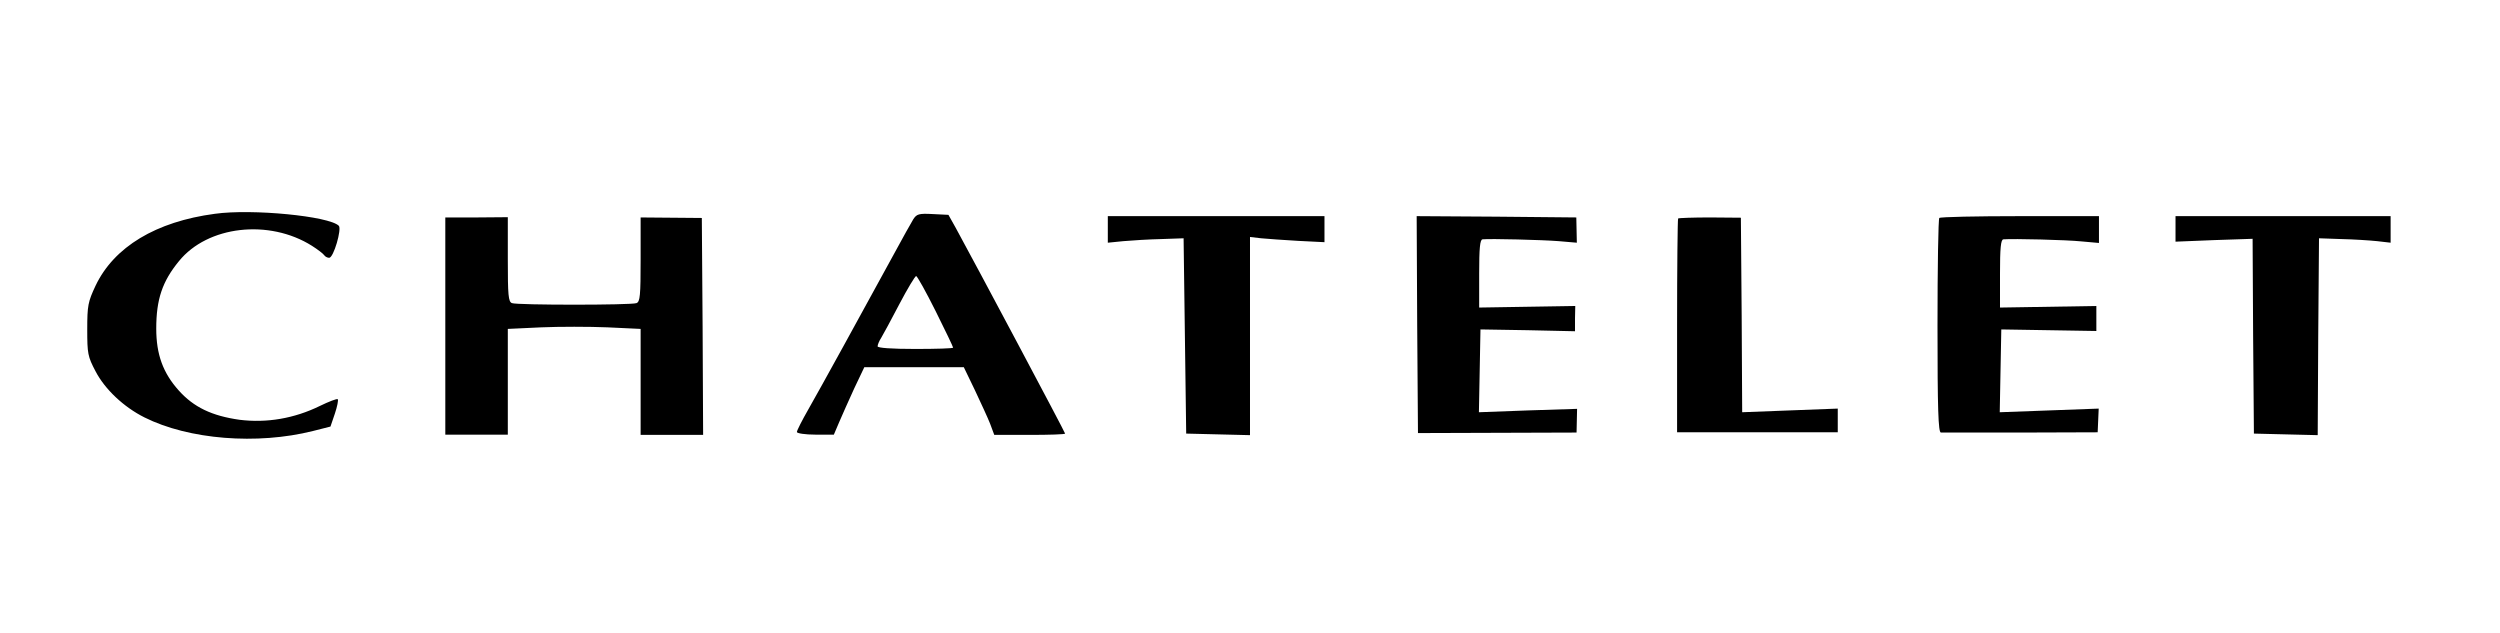 <?xml version="1.0" standalone="no"?>
<!DOCTYPE svg PUBLIC "-//W3C//DTD SVG 20010904//EN"
 "http://www.w3.org/TR/2001/REC-SVG-20010904/DTD/svg10.dtd">
<svg version="1.0" xmlns="http://www.w3.org/2000/svg"
 width="960pt" height="243pt" viewBox="0 0 960 243"
 preserveAspectRatio="xMidYMid meet">

<g transform="translate(0,243) scale(0.1,-0.1)"
fill="#000000" stroke="none">
<path d="M825 1609 c-226 -30 -387 -127 -458 -276 -29 -62 -32 -76 -32 -168 0
-93 2 -104 32 -161 36 -69 108 -137 188 -177 170 -85 432 -106 647 -52 l67 17
17 50 c9 27 14 52 11 55 -3 3 -34 -9 -69 -26 -98 -48 -204 -66 -308 -53 -106
15 -176 48 -234 113 -60 67 -86 138 -86 237 0 112 23 181 87 259 110 136 346
163 511 59 22 -14 43 -30 47 -36 3 -5 12 -10 19 -10 17 0 49 111 37 123 -37
37 -333 66 -476 46z"/>
<path d="M3507 1588 c-8 -13 -41 -72 -74 -133 -119 -218 -286 -522 -329 -597
-24 -42 -44 -81 -44 -87 0 -5 32 -10 71 -10 l71 0 20 47 c11 26 37 84 58 130
l39 82 191 0 191 0 42 -87 c23 -49 50 -107 59 -130 l16 -43 136 0 c75 0 136 2
136 5 0 5 -345 653 -420 790 l-28 50 -60 3 c-54 3 -62 0 -75 -20z m86 -353
c37 -74 67 -137 67 -140 0 -3 -65 -5 -145 -5 -93 0 -145 4 -145 10 0 6 6 21
14 33 7 12 39 70 70 130 31 59 60 107 64 107 4 0 38 -61 75 -135z"/>
<path d="M1710 1178 l0 -417 120 0 120 0 0 203 0 203 128 6 c70 3 184 3 255 0
l127 -6 0 -203 0 -204 120 0 120 0 -2 417 -3 416 -117 1 -118 1 0 -161 c0
-138 -2 -163 -16 -168 -20 -8 -458 -8 -478 0 -14 5 -16 30 -16 168 l0 162
-120 -1 -120 0 0 -417z"/>
<path d="M4254 1549 l0 -51 60 6 c34 3 99 7 146 8 l85 3 5 -375 5 -375 123 -3
122 -3 0 381 0 380 43 -5 c23 -2 87 -7 143 -10 l100 -5 0 50 0 50 -416 0 -416
0 0 -51z"/>
<path d="M5442 1184 l3 -417 304 1 305 1 1 46 1 45 -188 -6 -189 -7 3 159 3
159 182 -3 181 -4 0 49 1 48 -185 -3 -184 -3 0 130 c0 98 3 131 13 132 30 3
229 -2 292 -7 l70 -6 -1 49 -1 48 -307 3 -306 2 2 -416z"/>
<path d="M6444 1591 c-2 -2 -4 -188 -4 -413 l0 -408 308 0 309 0 0 45 0 46
-184 -7 -183 -7 -2 373 -3 374 -118 1 c-65 0 -121 -2 -123 -4z"/>
<path d="M7447 1593 c-4 -3 -7 -190 -7 -415 0 -319 3 -408 13 -409 6 0 145 0
307 0 l295 1 2 45 2 46 -190 -7 -190 -7 3 159 3 159 183 -3 182 -3 0 48 0 48
-185 -3 -185 -3 0 130 c0 98 3 131 13 132 39 3 242 -2 300 -8 l67 -6 0 52 0
51 -303 0 c-167 0 -307 -3 -310 -7z"/>
<path d="M8354 1551 l0 -49 148 6 148 5 2 -374 3 -374 122 -3 123 -3 2 378 3
378 85 -3 c47 -1 109 -5 138 -8 l52 -6 0 51 0 51 -413 0 -413 0 0 -49z"/>
</g>
</svg>
